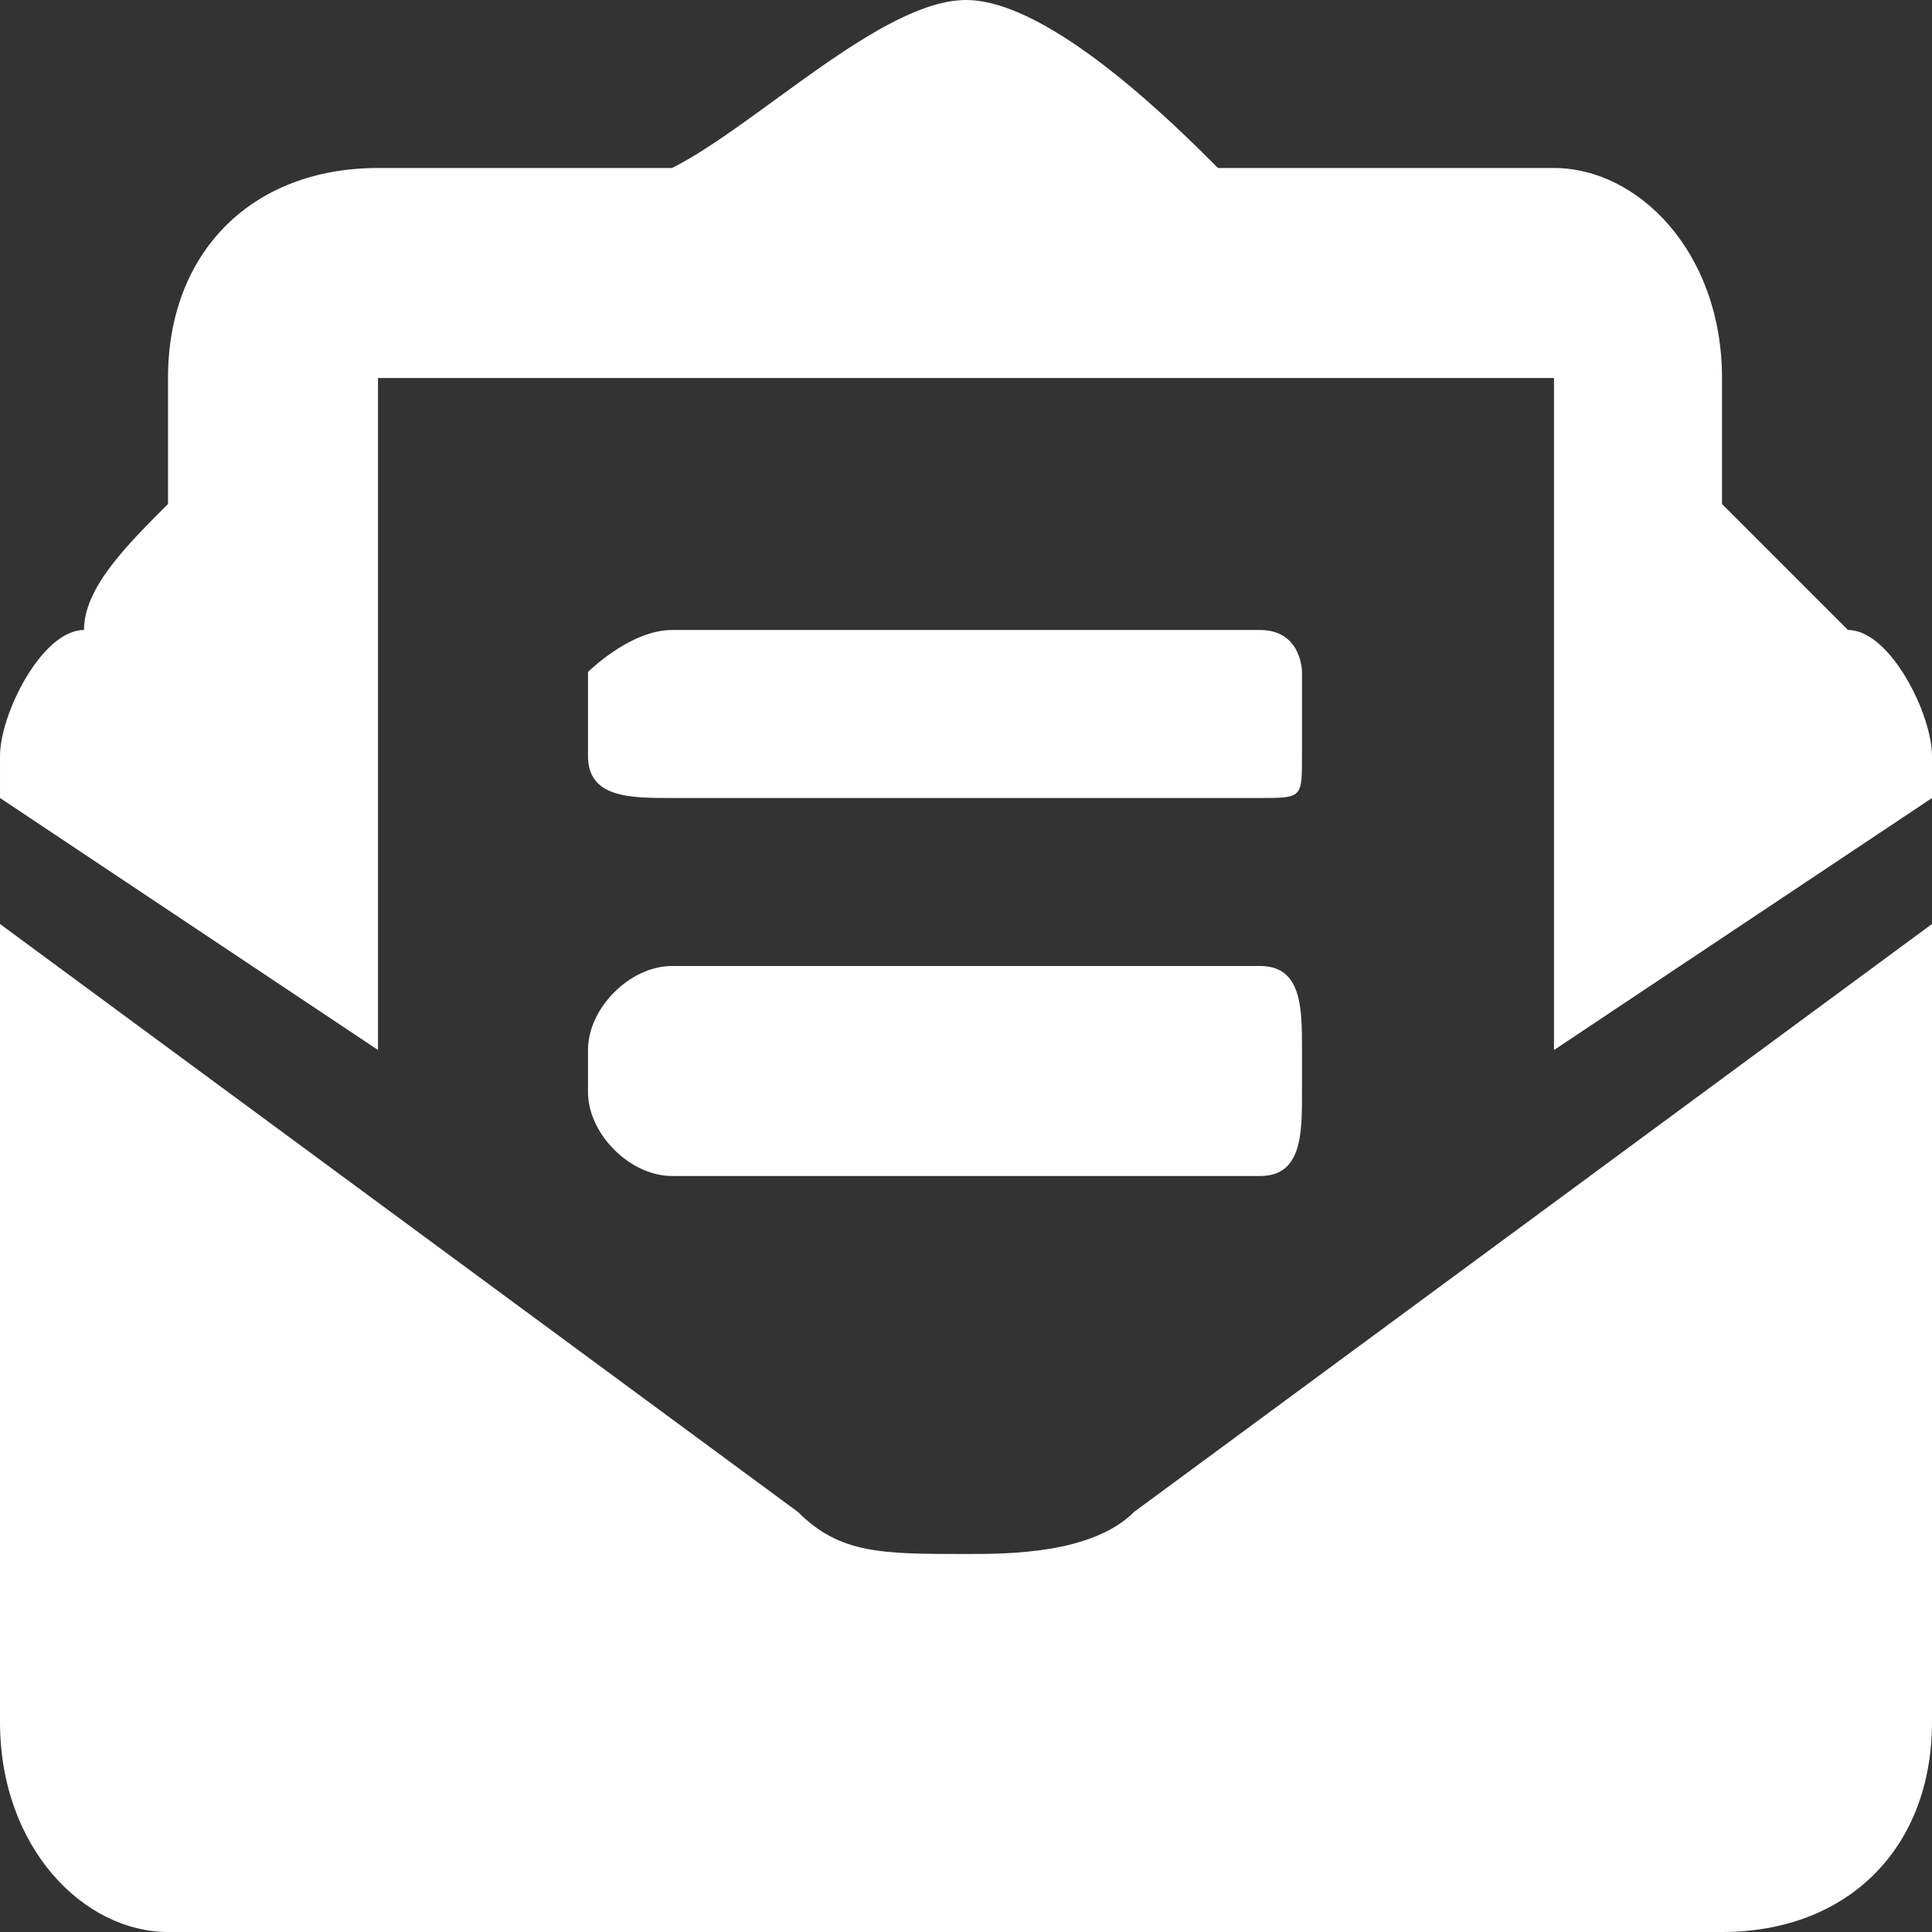<?xml version="1.0" encoding="UTF-8"?>
<!DOCTYPE svg PUBLIC "-//W3C//DTD SVG 1.1//EN" "http://www.w3.org/Graphics/SVG/1.1/DTD/svg11.dtd">
<!-- Creator: CorelDRAW -->
<svg xmlns="http://www.w3.org/2000/svg" xml:space="preserve" width="83px" height="83px" version="1.1" style="shape-rendering:geometricPrecision; text-rendering:geometricPrecision; image-rendering:optimizeQuality; fill-rule:evenodd; clip-rule:evenodd"
viewBox="0 0 0.46 0.46"
 xmlns:xlink="http://www.w3.org/1999/xlink"
 xmlns:xodm="http://www.corel.com/coreldraw/odm/2003">
 <rect x="0" y="0" width="0.46" height="0.46" fill="#333333" stroke="none"/>
 <defs>
  <style type="text/css">
   <![CDATA[
    .fil0 {fill:#ffffff;fill-rule:nonzero}
   ]]>
  </style>
 </defs>
 <g id="Layer_x0020_1">
  <path class="fil0" d="M0.16 0.19l0.14 0c0.01,0 0.01,0 0.01,-0.01l0 -0.02c0,0 0,-0.01 -0.01,-0.01l-0.14 0c-0.01,0 -0.02,0.01 -0.02,0.01l0 0.02c0,0.01 0.01,0.01 0.02,0.01zm-0.02 0.07c0,0.01 0.01,0.02 0.02,0.02l0.14 0c0.01,0 0.01,-0.01 0.01,-0.02l0 -0.01c0,-0.01 0,-0.02 -0.01,-0.02l-0.14 0c-0.01,0 -0.02,0.01 -0.02,0.02l0 0.01zm0.09 0.11c-0.02,0 -0.03,0 -0.04,-0.01l-0.19 -0.14 0 0.19c0,0.03 0.02,0.05 0.04,0.05l0.37 0c0.03,0 0.05,-0.02 0.05,-0.05l0 -0.19 -0.19 0.14c-0.01,0.01 -0.03,0.01 -0.04,0.01l0 0zm0.21 -0.22c-0.01,-0.01 -0.02,-0.02 -0.03,-0.03l0 -0.03c0,-0.03 -0.02,-0.05 -0.04,-0.05l-0.07 0c0,0 0,0 -0.01,0 -0.01,-0.01 -0.04,-0.04 -0.06,-0.04 -0.02,0 -0.05,0.03 -0.07,0.04 0,0 0,0 -0.01,0l-0.06 0c-0.03,0 -0.05,0.02 -0.05,0.05l0 0.03c-0.01,0.01 -0.02,0.02 -0.02,0.03 -0.01,0 -0.02,0.02 -0.02,0.03l0 0.01 0.09 0.06 0 -0.16 0.28 0 0 0.16 0.09 -0.06 0 -0.01c0,-0.01 -0.01,-0.03 -0.02,-0.03l0 0z"/>
 </g>
</svg>
